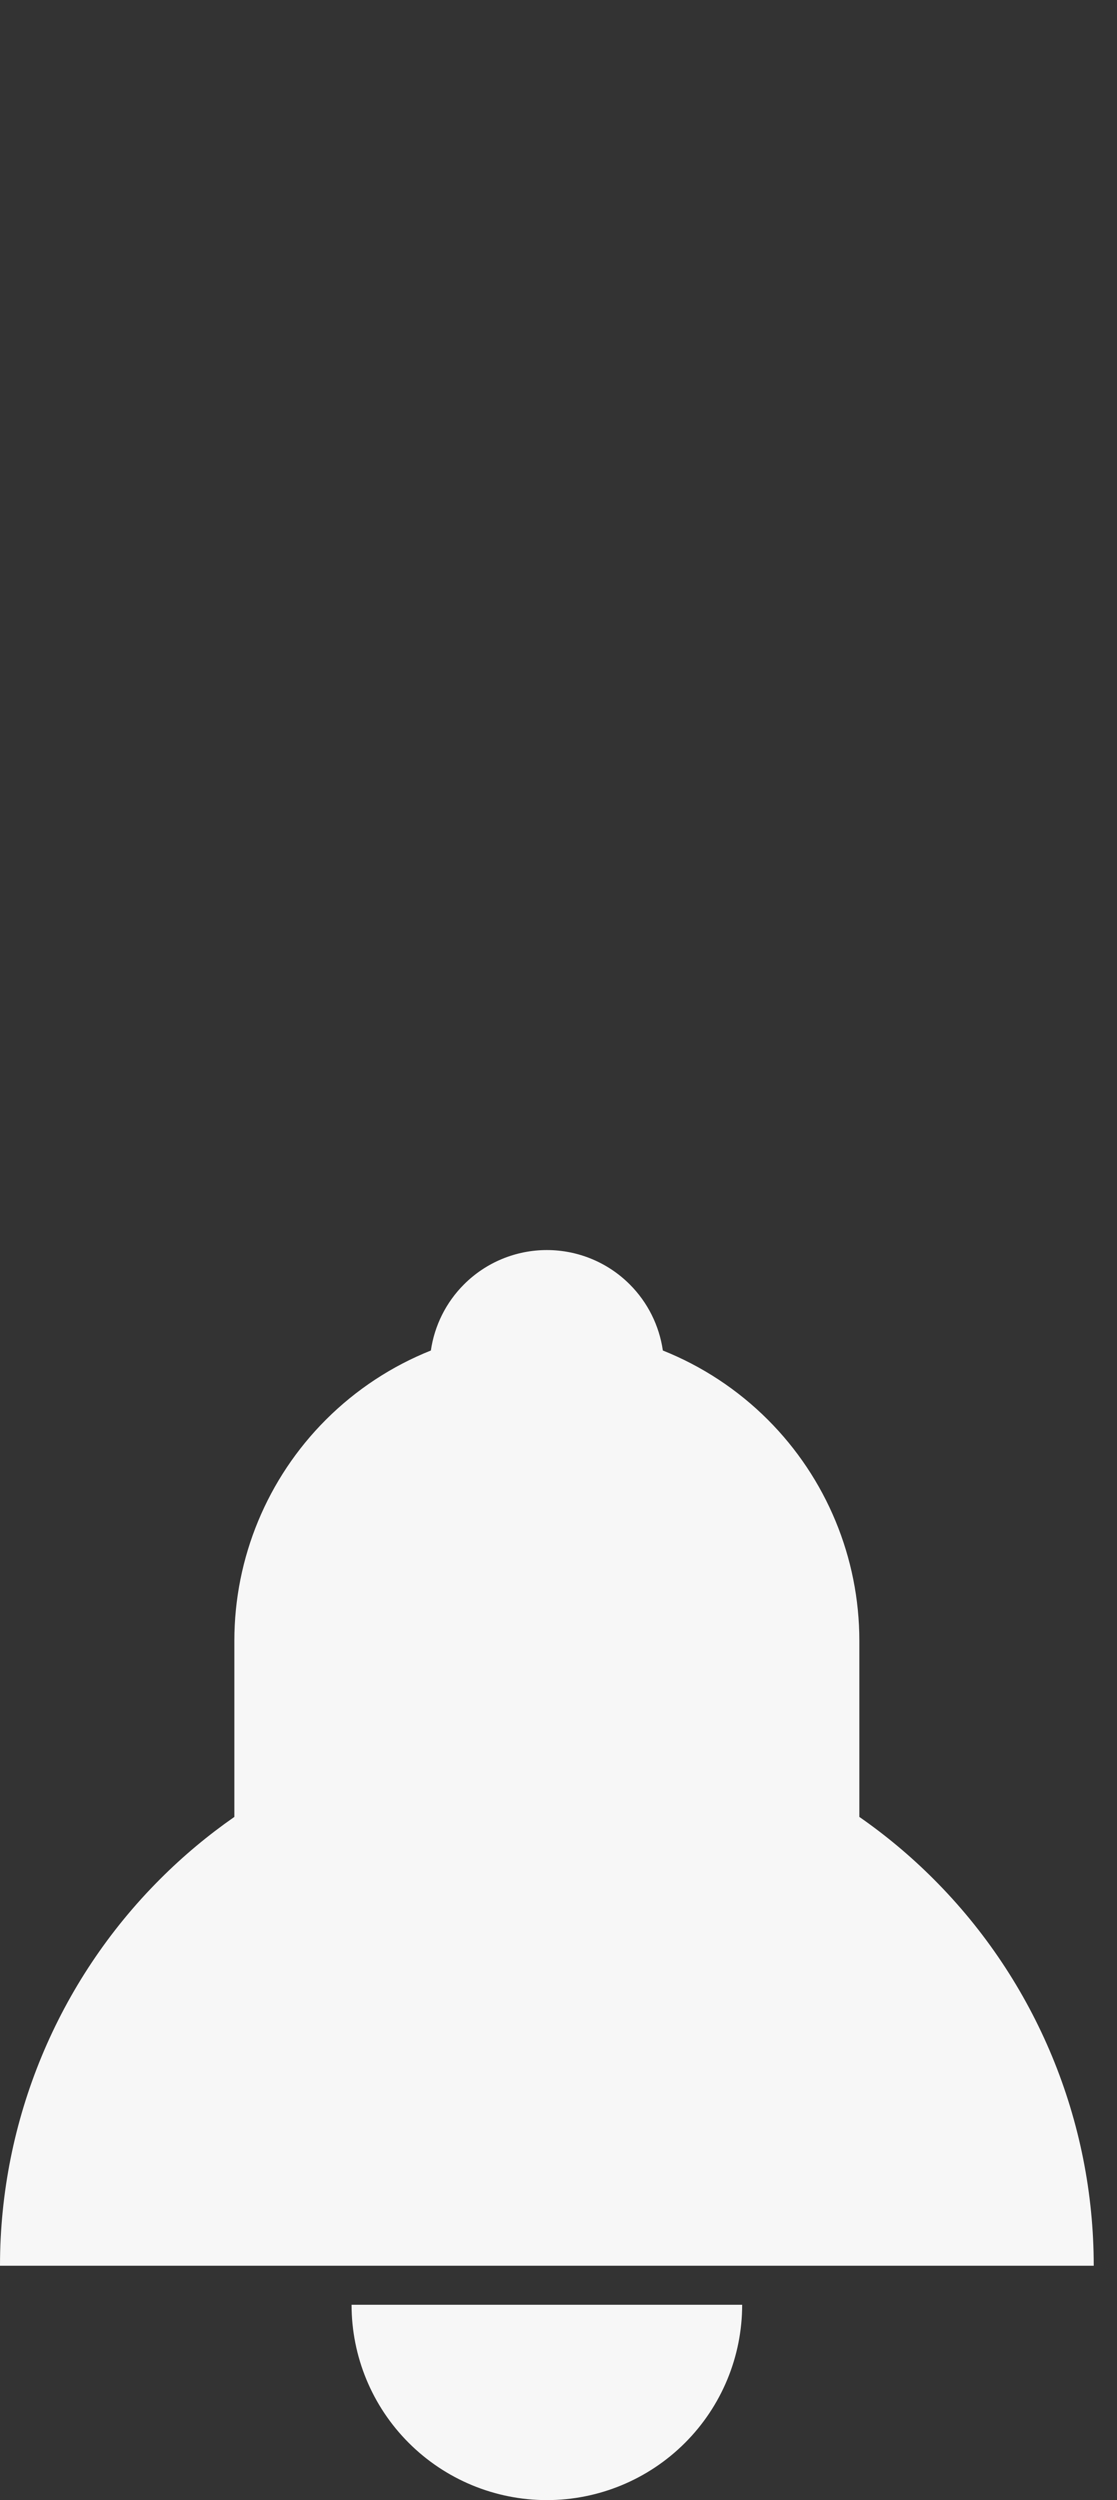 <?xml version="1.0" encoding="UTF-8"?> <svg xmlns="http://www.w3.org/2000/svg" width="42" height="94" viewBox="0 0 42 94" fill="none"><rect x="0" y="0" width="42" height="94" fill="#333333" stroke="none"/> <path fill-rule="evenodd" clip-rule="evenodd" d="M24.924 50.777C26.388 51.362 27.734 52.242 28.871 53.379C31.075 55.583 32.312 58.571 32.312 61.688V68.313C33.303 69.002 34.237 69.782 35.102 70.648C38.959 74.504 41.125 79.734 41.125 85.188H20.562L0 85.188C0 79.734 2.166 74.504 6.023 70.648C6.888 69.782 7.822 69.002 8.812 68.313V61.688C8.812 61.688 8.812 61.688 8.812 61.688C8.812 58.571 10.05 55.583 12.254 53.379C13.391 52.242 14.737 51.362 16.201 50.777C16.337 49.841 16.77 48.967 17.447 48.291C18.273 47.464 19.394 47 20.562 47C21.731 47 22.852 47.464 23.678 48.291C24.355 48.967 24.788 49.841 24.924 50.777Z" fill="#F7F7F7"></path> <path d="M27.906 86.656C27.906 88.604 27.133 90.472 25.755 91.849C24.378 93.226 22.51 94 20.562 94C18.615 94 16.747 93.226 15.37 91.849C13.992 90.472 13.219 88.604 13.219 86.656L20.562 86.656H27.906Z" fill="#F7F7F7"></path> </svg> 